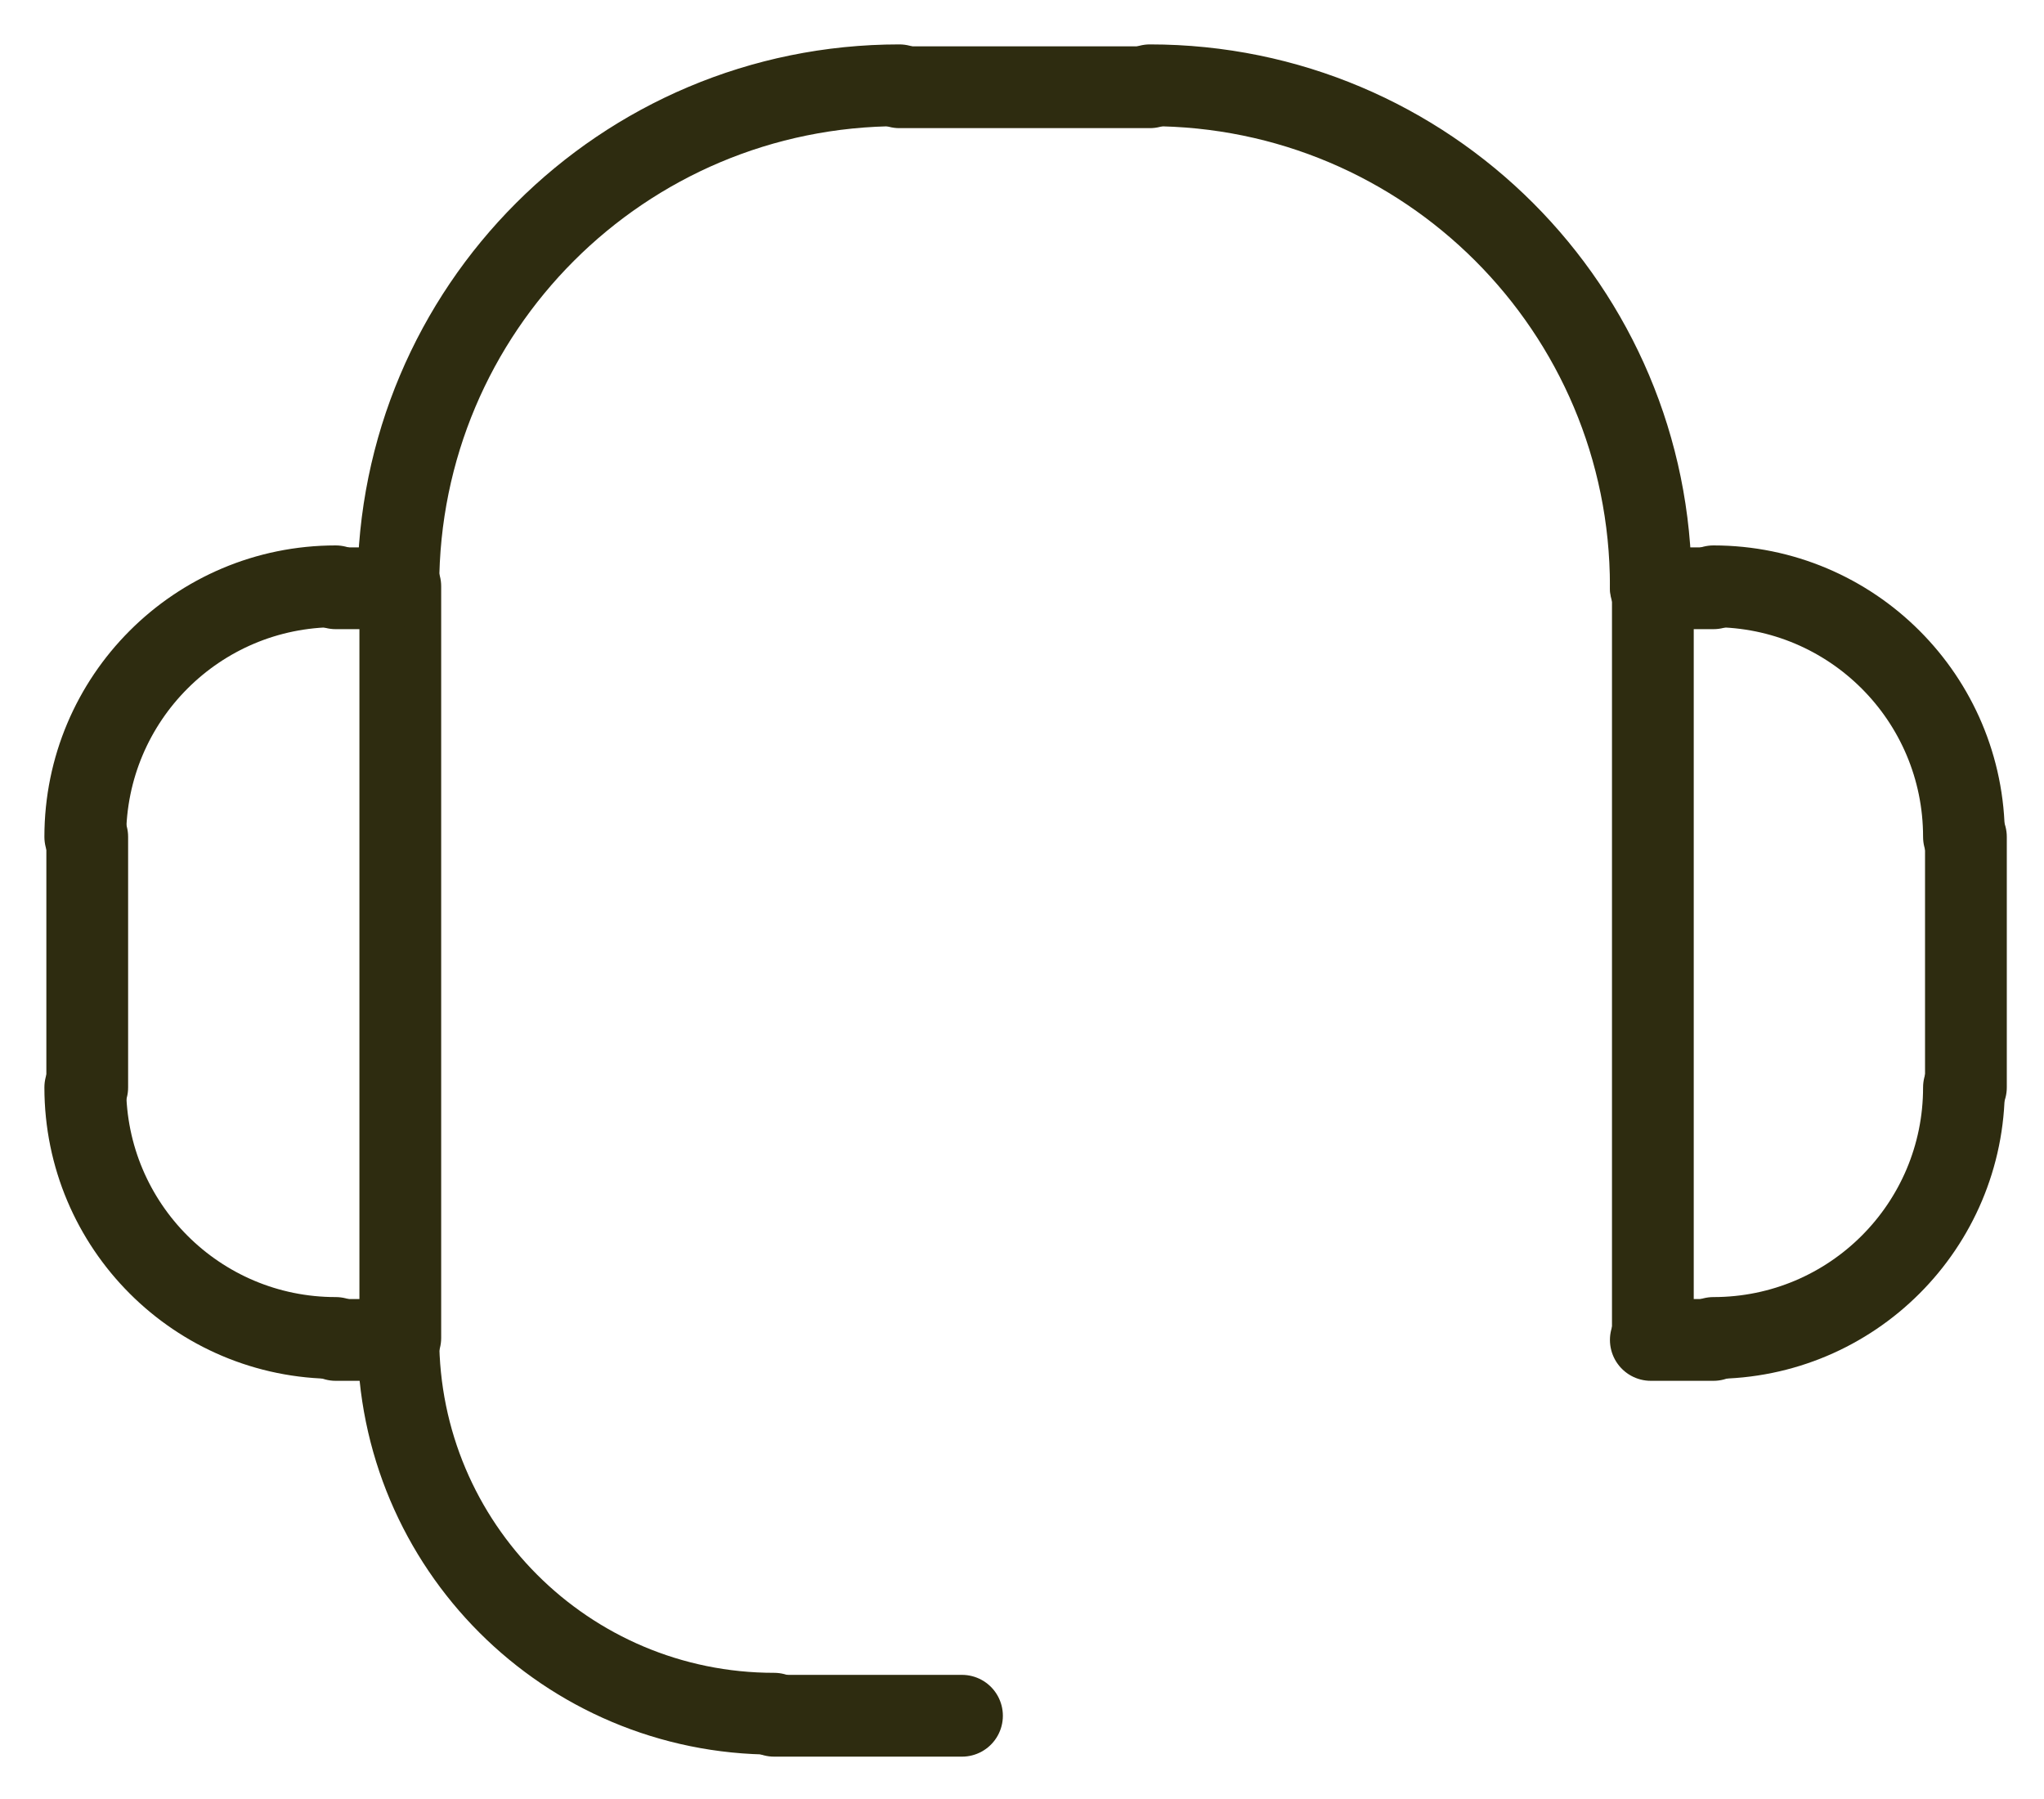 <?xml version="1.0" encoding="UTF-8"?>
<svg width="25px" height="22px" viewBox="0 0 25 22" version="1.1" xmlns="http://www.w3.org/2000/svg" xmlns:xlink="http://www.w3.org/1999/xlink">
    <title>help</title>
    <g id="Desktop" stroke="none" stroke-width="1" fill="none" fill-rule="evenodd" stroke-linecap="round" stroke-linejoin="round">
        <g id="01_HomePage" transform="translate(-1016, -576)" stroke="#2E2C10">
            <g id="help" transform="translate(1017, 577)">
                <path d="M0.043,12.298 C0.043,13.991 1.413,15.362 3.106,15.362" id="Stroke-1"></path>
                <path d="M0.043,9.234 C0.043,7.541 1.413,6.17 3.106,6.17" id="Stroke-3"></path>
                <path d="M23.021,9.234 C23.021,7.541 21.651,6.17 19.957,6.17" id="Stroke-5"></path>
                <path d="M23.021,12.298 C23.021,13.991 21.651,15.362 19.957,15.362" id="Stroke-7"></path>
                <line x1="0.067" y1="9.234" x2="0.067" y2="12.298" id="Stroke-9"></line>
                <line x1="3.896" y1="6.17" x2="3.896" y2="15.362" id="Stroke-11"></line>
                <line x1="19.216" y1="6.17" x2="19.216" y2="15.362" id="Stroke-13"></line>
                <line x1="19.957" y1="6.194" x2="19.191" y2="6.194" id="Stroke-15"></line>
                <line x1="19.957" y1="15.386" x2="19.191" y2="15.386" id="Stroke-17"></line>
                <line x1="23.045" y1="9.234" x2="23.045" y2="12.298" id="Stroke-19"></line>
                <line x1="3.106" y1="6.194" x2="3.872" y2="6.194" id="Stroke-21"></line>
                <line x1="3.872" y1="15.386" x2="3.106" y2="15.386" id="Stroke-23"></line>
                <path d="M3.872,6.17 C3.872,2.783 6.613,0.043 10,0.043" id="Stroke-25"></path>
                <path d="M19.191,6.17 C19.191,2.783 16.451,0.043 13.064,0.043" id="Stroke-27"></path>
                <path d="M3.872,15.362 C3.872,17.902 5.928,19.957 8.468,19.957" id="Stroke-29"></path>
                <line x1="10.766" y1="19.982" x2="8.468" y2="19.982" id="Stroke-31"></line>
                <line x1="13.064" y1="0.067" x2="10" y2="0.067" id="Stroke-33"></line>
            </g>
        </g>
    </g>
</svg>